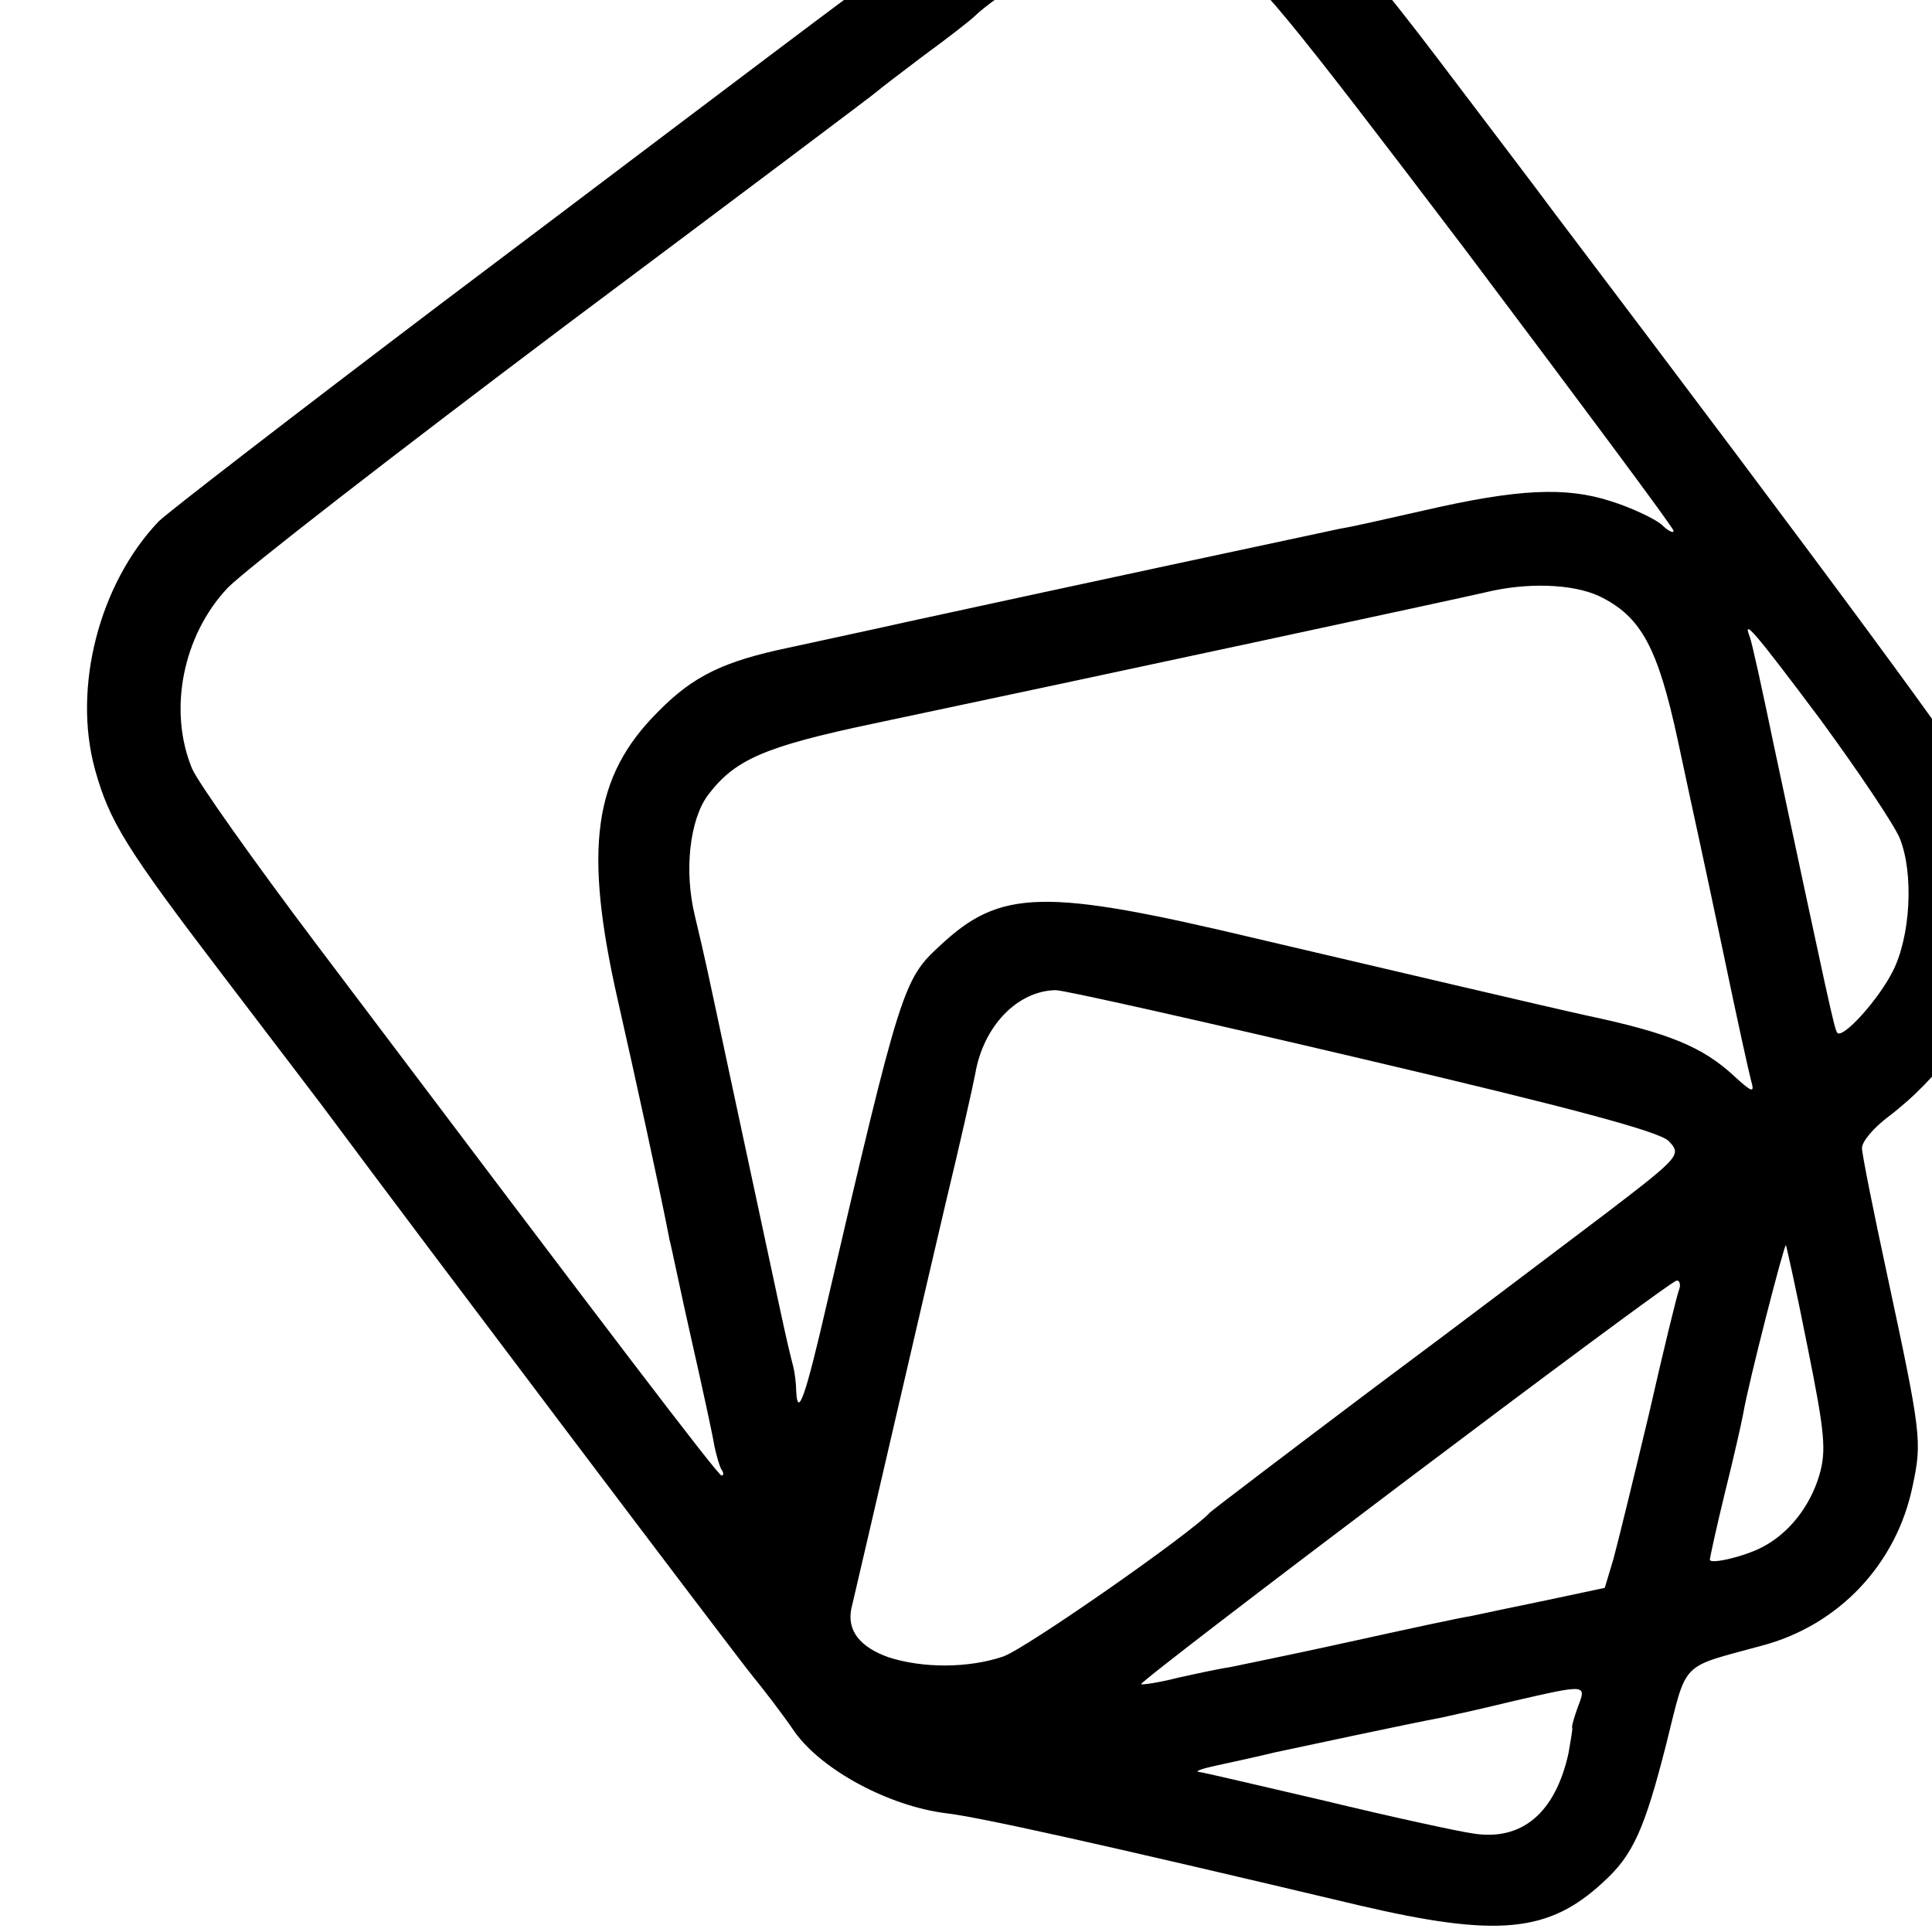 <?xml version="1.0" standalone="no"?>
<!DOCTYPE svg PUBLIC "-//W3C//DTD SVG 20010904//EN"
 "http://www.w3.org/TR/2001/REC-SVG-20010904/DTD/svg10.dtd">
<svg version="1.0" xmlns="http://www.w3.org/2000/svg"
 width="16pt" height="16pt" viewBox="0 0 16 16"
 preserveAspectRatio="xMidYMid meet">
<g transform="translate(0,16) scale(0.006,-0.006)"
fill="#000000" stroke="none">
<path d="M1519 2879 c-79 -12 -128 -41 -339 -201 -113 -84 -370 -279 -572
-431 -202 -153 -377 -288 -389 -300 -82 -86 -119 -229 -88 -342 20 -72 42
-108 177 -285 73 -96 142 -186 152 -200 112 -151 559 -743 579 -767 14 -17 41
-52 58 -77 38 -53 130 -102 208 -112 45 -5 212 -42 570 -127 192 -45 263 -38
338 32 41 37 57 73 87 191 29 116 18 104 131 135 107 28 187 113 209 221 13
61 12 71 -35 290 -19 88 -35 168 -35 176 0 9 16 28 36 43 147 112 197 286 129
448 -13 31 -203 289 -595 807 -10 14 -80 106 -155 205 -75 99 -156 197 -181
217 -77 63 -184 92 -285 77z m170 -154 c43 -24 83 -73 335 -405 157 -209 286
-382 286 -386 0 -4 -8 0 -17 9 -10 8 -41 23 -70 32 -62 20 -128 17 -258 -13
-49 -11 -101 -23 -115 -25 -24 -5 -407 -87 -595 -128 -49 -11 -124 -27 -165
-36 -91 -19 -133 -39 -182 -89 -89 -89 -103 -188 -55 -399 24 -106 59 -266 71
-329 3 -11 16 -75 31 -141 15 -66 29 -131 31 -144 3 -14 7 -28 10 -33 3 -4 3
-8 0 -8 -5 0 -148 188 -559 733 -86 114 -164 224 -172 243 -33 80 -13 183 49
249 23 24 232 186 466 362 234 175 427 320 430 323 3 3 32 25 65 50 33 24 65
49 71 55 28 27 125 88 160 100 55 19 126 11 183 -20z m518 -881 c58 -28 81
-70 109 -200 30 -141 25 -114 64 -299 17 -82 34 -159 37 -170 5 -17 2 -17 -23
6 -44 41 -91 60 -204 84 -46 10 -263 61 -455 106 -294 70 -354 69 -438 -10
-50 -46 -54 -57 -156 -495 -29 -126 -40 -158 -42 -120 0 10 -2 26 -4 34 -12
47 -11 46 -86 395 -35 164 -35 165 -50 228 -15 62 -7 132 18 166 37 49 77 67
229 99 308 65 810 173 844 181 57 14 120 12 157 -5z m306 -171 c52 -71 101
-144 109 -163 20 -49 15 -137 -10 -185 -20 -39 -68 -92 -76 -84 -4 4 -14 52
-87 394 -16 77 -31 146 -34 153 -10 26 6 8 98 -115z m-632 -468 c290 -68 408
-100 422 -113 18 -19 17 -21 -85 -99 -57 -43 -202 -153 -323 -243 -121 -91
-222 -168 -225 -171 -25 -28 -257 -190 -286 -199 -48 -16 -110 -16 -157 -1
-40 14 -58 37 -52 67 18 76 101 436 130 559 20 83 38 163 41 179 11 66 58 115
111 116 12 0 203 -43 424 -95z m614 -398 c24 -119 26 -143 16 -177 -13 -43
-42 -80 -79 -99 -25 -13 -72 -24 -72 -17 0 2 9 44 21 93 12 48 23 97 25 108 7
42 57 236 59 233 1 -2 15 -65 30 -141z m-177 81 c-3 -7 -22 -85 -42 -173 -21
-88 -43 -178 -49 -200 l-12 -40 -80 -17 c-44 -9 -91 -19 -105 -22 -14 -2 -88
-18 -165 -35 -77 -17 -151 -32 -165 -35 -14 -2 -47 -9 -74 -15 -27 -7 -50 -10
-51 -9 -4 4 729 557 739 557 4 1 6 -5 4 -11z m-140 -577 c-5 -14 -9 -27 -8
-29 1 -1 -2 -17 -5 -35 -18 -82 -64 -122 -132 -111 -21 3 -113 23 -204 45 -91
21 -170 40 -175 40 -5 1 7 5 26 9 19 4 55 12 80 18 47 10 187 40 230 48 14 3
59 13 100 23 100 23 100 23 88 -8z"/>
</g>
</svg>
